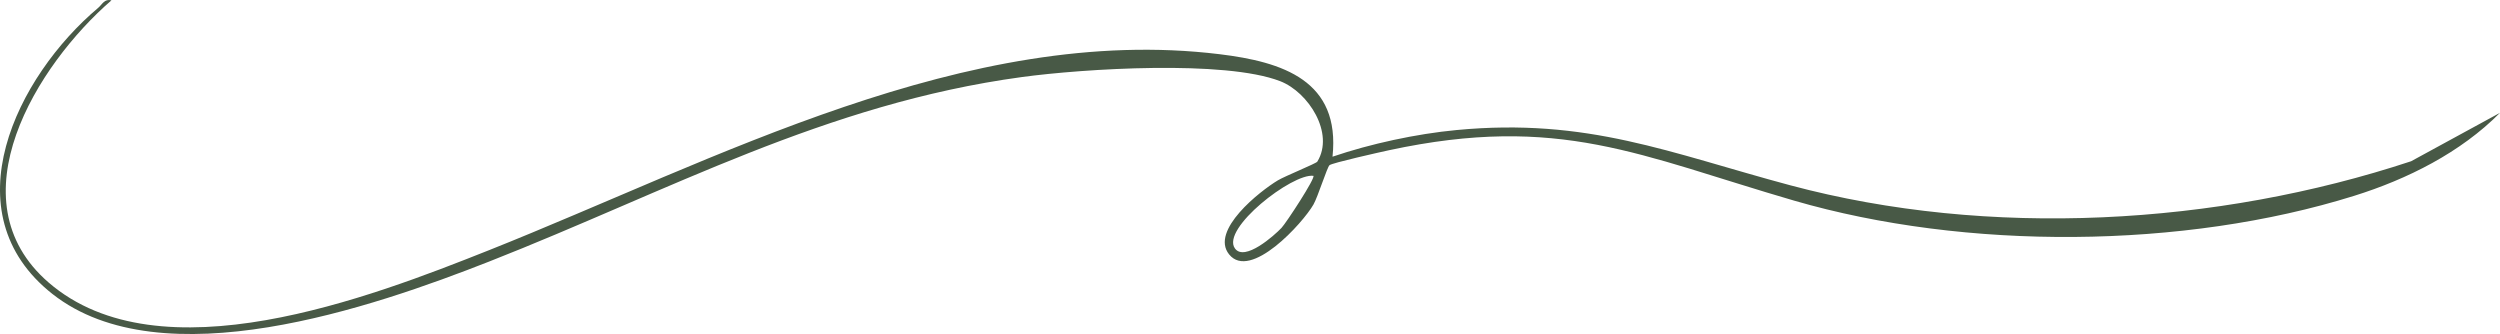 <?xml version="1.0" encoding="UTF-8"?>
<svg id="Layer_1" data-name="Layer 1" xmlns="http://www.w3.org/2000/svg" viewBox="0 0 1309.54 174.97">
  <defs>
    <style>
      .cls-1 {
        fill: #485946;
      }
    </style>
  </defs>
  <path class="cls-1" d="M58.4.16C19.38,33.89-24.69,104.64,25.47,147.99c58.26,50.35,168.38,7.86,230.77-16.97,118.27-47.07,250.01-118.79,382.51-102.64,33.18,4.04,63.48,13.79,59.24,53.7,19.97-6.8,43.81-11.95,64.96-13.96,68.75-6.54,111.53,12,174.86,28.95,104.03,27.85,223.37,21.06,325.16-12.6l46.57-25.38c-20.61,20.82-48.55,34.79-76.42,43.5-89.41,27.95-203.51,28.63-293.35,2.5-80.86-23.52-122.92-45.58-212.21-26.39-4.56.98-29.67,6.6-31.14,7.83-1.24,1.04-6.06,16.48-8.4,20.59-5.54,9.69-33.04,40.04-44.21,26.12-10.04-12.5,16.07-33.08,25.56-38.77,3.73-2.24,20.05-8.82,20.65-9.79,9.13-14.82-4.58-36.4-19.46-42.16-28.97-11.2-103.04-6.54-135.25-2.16-102.92,13.98-185,59.7-279.09,96.65-60.97,23.95-171.38,62.12-228.76,16.98C-26.64,111.41,8.8,40.02,51.4,4.13c2.24-1.89,3.25-4.85,7-3.97ZM687.97,92.1c-10.99-1.44-48.51,27.72-41.1,38.03,5.07,7.06,20.64-6.76,24.41-10.77,2.49-2.65,17.94-26.26,16.69-27.26Z"/>
</svg>